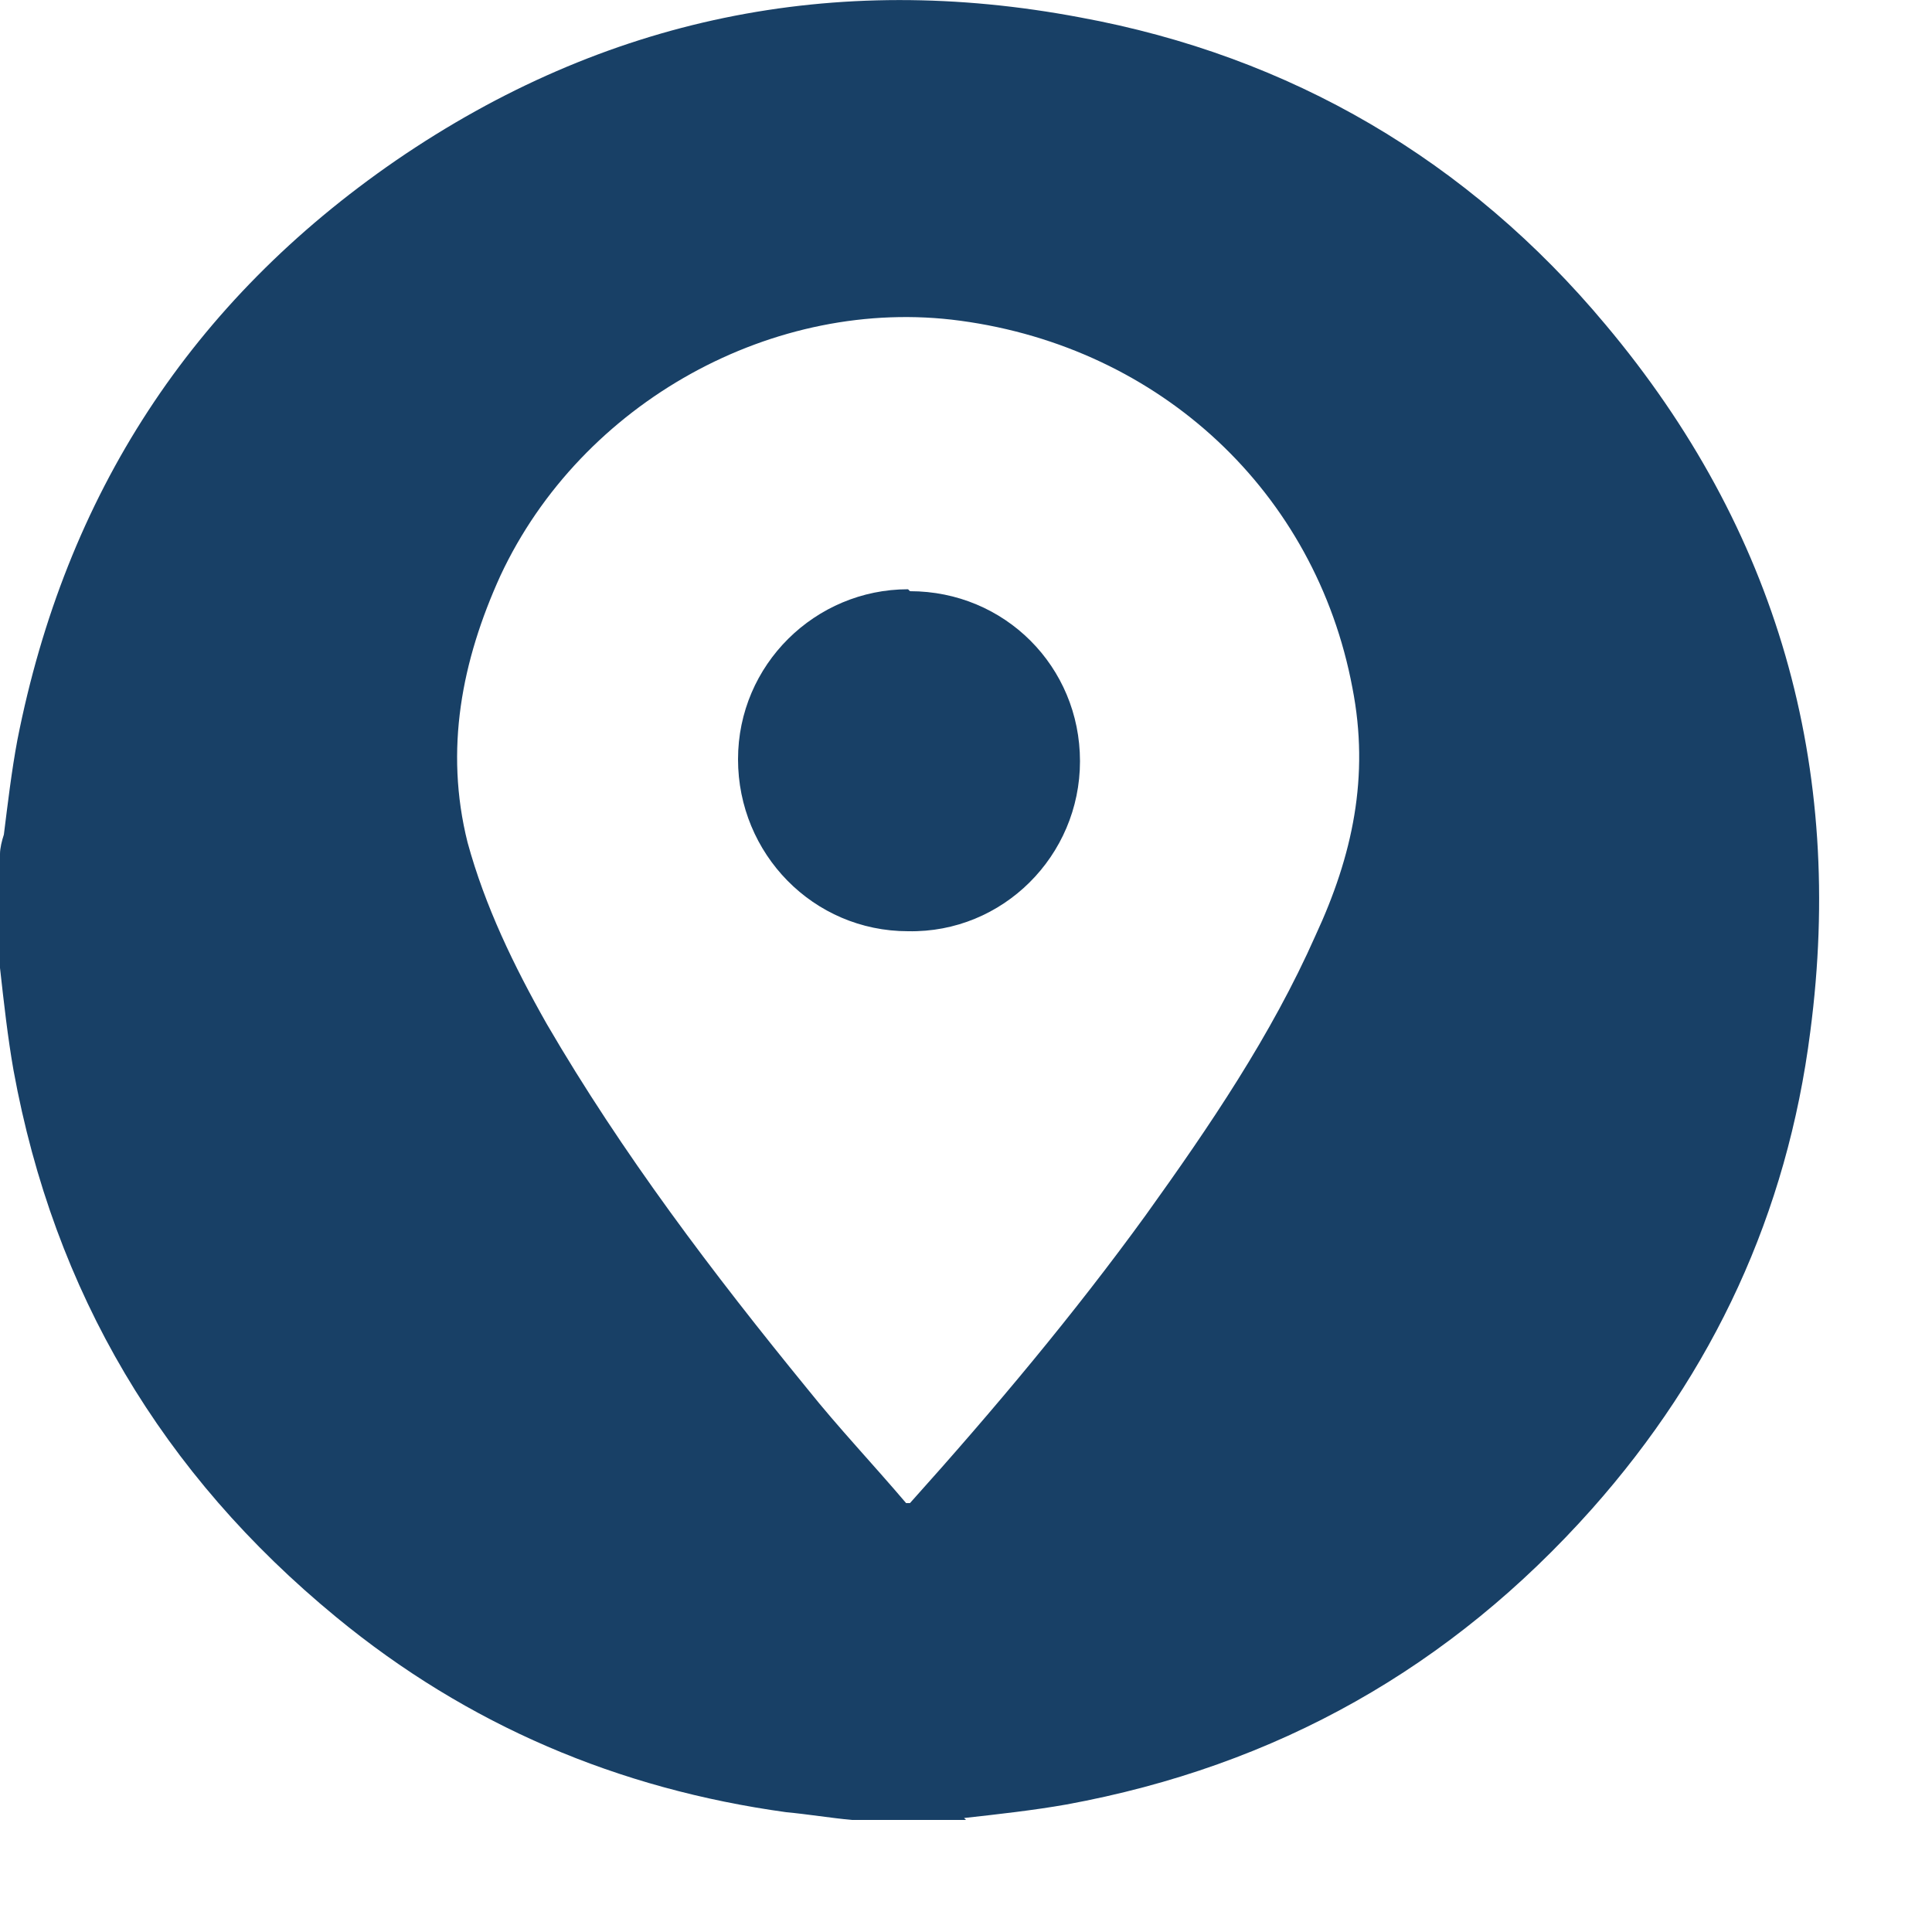 <svg width="10" height="10" viewBox="0 0 10 10" fill="none" xmlns="http://www.w3.org/2000/svg">
<g clip-path="url(#clip0_1_2)">
<path d="M5 9.42H4.41C4.3 9.41 4.18 9.39 4.07 9.38C3.2 9.26 2.42 8.93 1.74 8.37C0.84 7.63 0.28 6.69 0.07 5.54C0.04 5.37 0.02 5.19 0 5.01C0 4.81 0 4.62 0 4.42C0 4.39 0.01 4.35 0.02 4.32C0.04 4.16 0.06 3.99 0.09 3.83C0.34 2.56 0.99 1.56 2.05 0.83C3.13 0.09 4.32 -0.15 5.59 0.09C6.68 0.29 7.6 0.83 8.31 1.68C9.2 2.74 9.55 3.97 9.37 5.34C9.25 6.28 8.87 7.1 8.24 7.81C7.51 8.63 6.61 9.14 5.52 9.34C5.35 9.37 5.17 9.39 4.99 9.41L5 9.42ZM4.71 7.78C5.15 7.29 5.56 6.8 5.93 6.29C6.26 5.83 6.58 5.36 6.81 4.84C7 4.43 7.09 4.02 7 3.56C6.81 2.55 6.01 1.8 4.97 1.66C4.01 1.53 3.01 2.08 2.59 2.98C2.39 3.42 2.3 3.88 2.42 4.36C2.51 4.69 2.66 5 2.83 5.3C3.22 5.97 3.69 6.59 4.18 7.19C4.34 7.39 4.52 7.58 4.69 7.78H4.71Z" fill="#184066"/>
<path d="M4.71 3.06C5.2 3.06 5.59 3.45 5.59 3.94C5.59 4.43 5.19 4.83 4.7 4.82C4.21 4.82 3.82 4.42 3.82 3.93C3.82 3.44 4.22 3.05 4.7 3.05L4.71 3.06Z" fill="#184066"/>
</g>
<defs>
<clipPath id="clip0_1_2">
<rect width="9.42" height="9.42" fill="white"/>
</clipPath>
</defs>
</svg>
